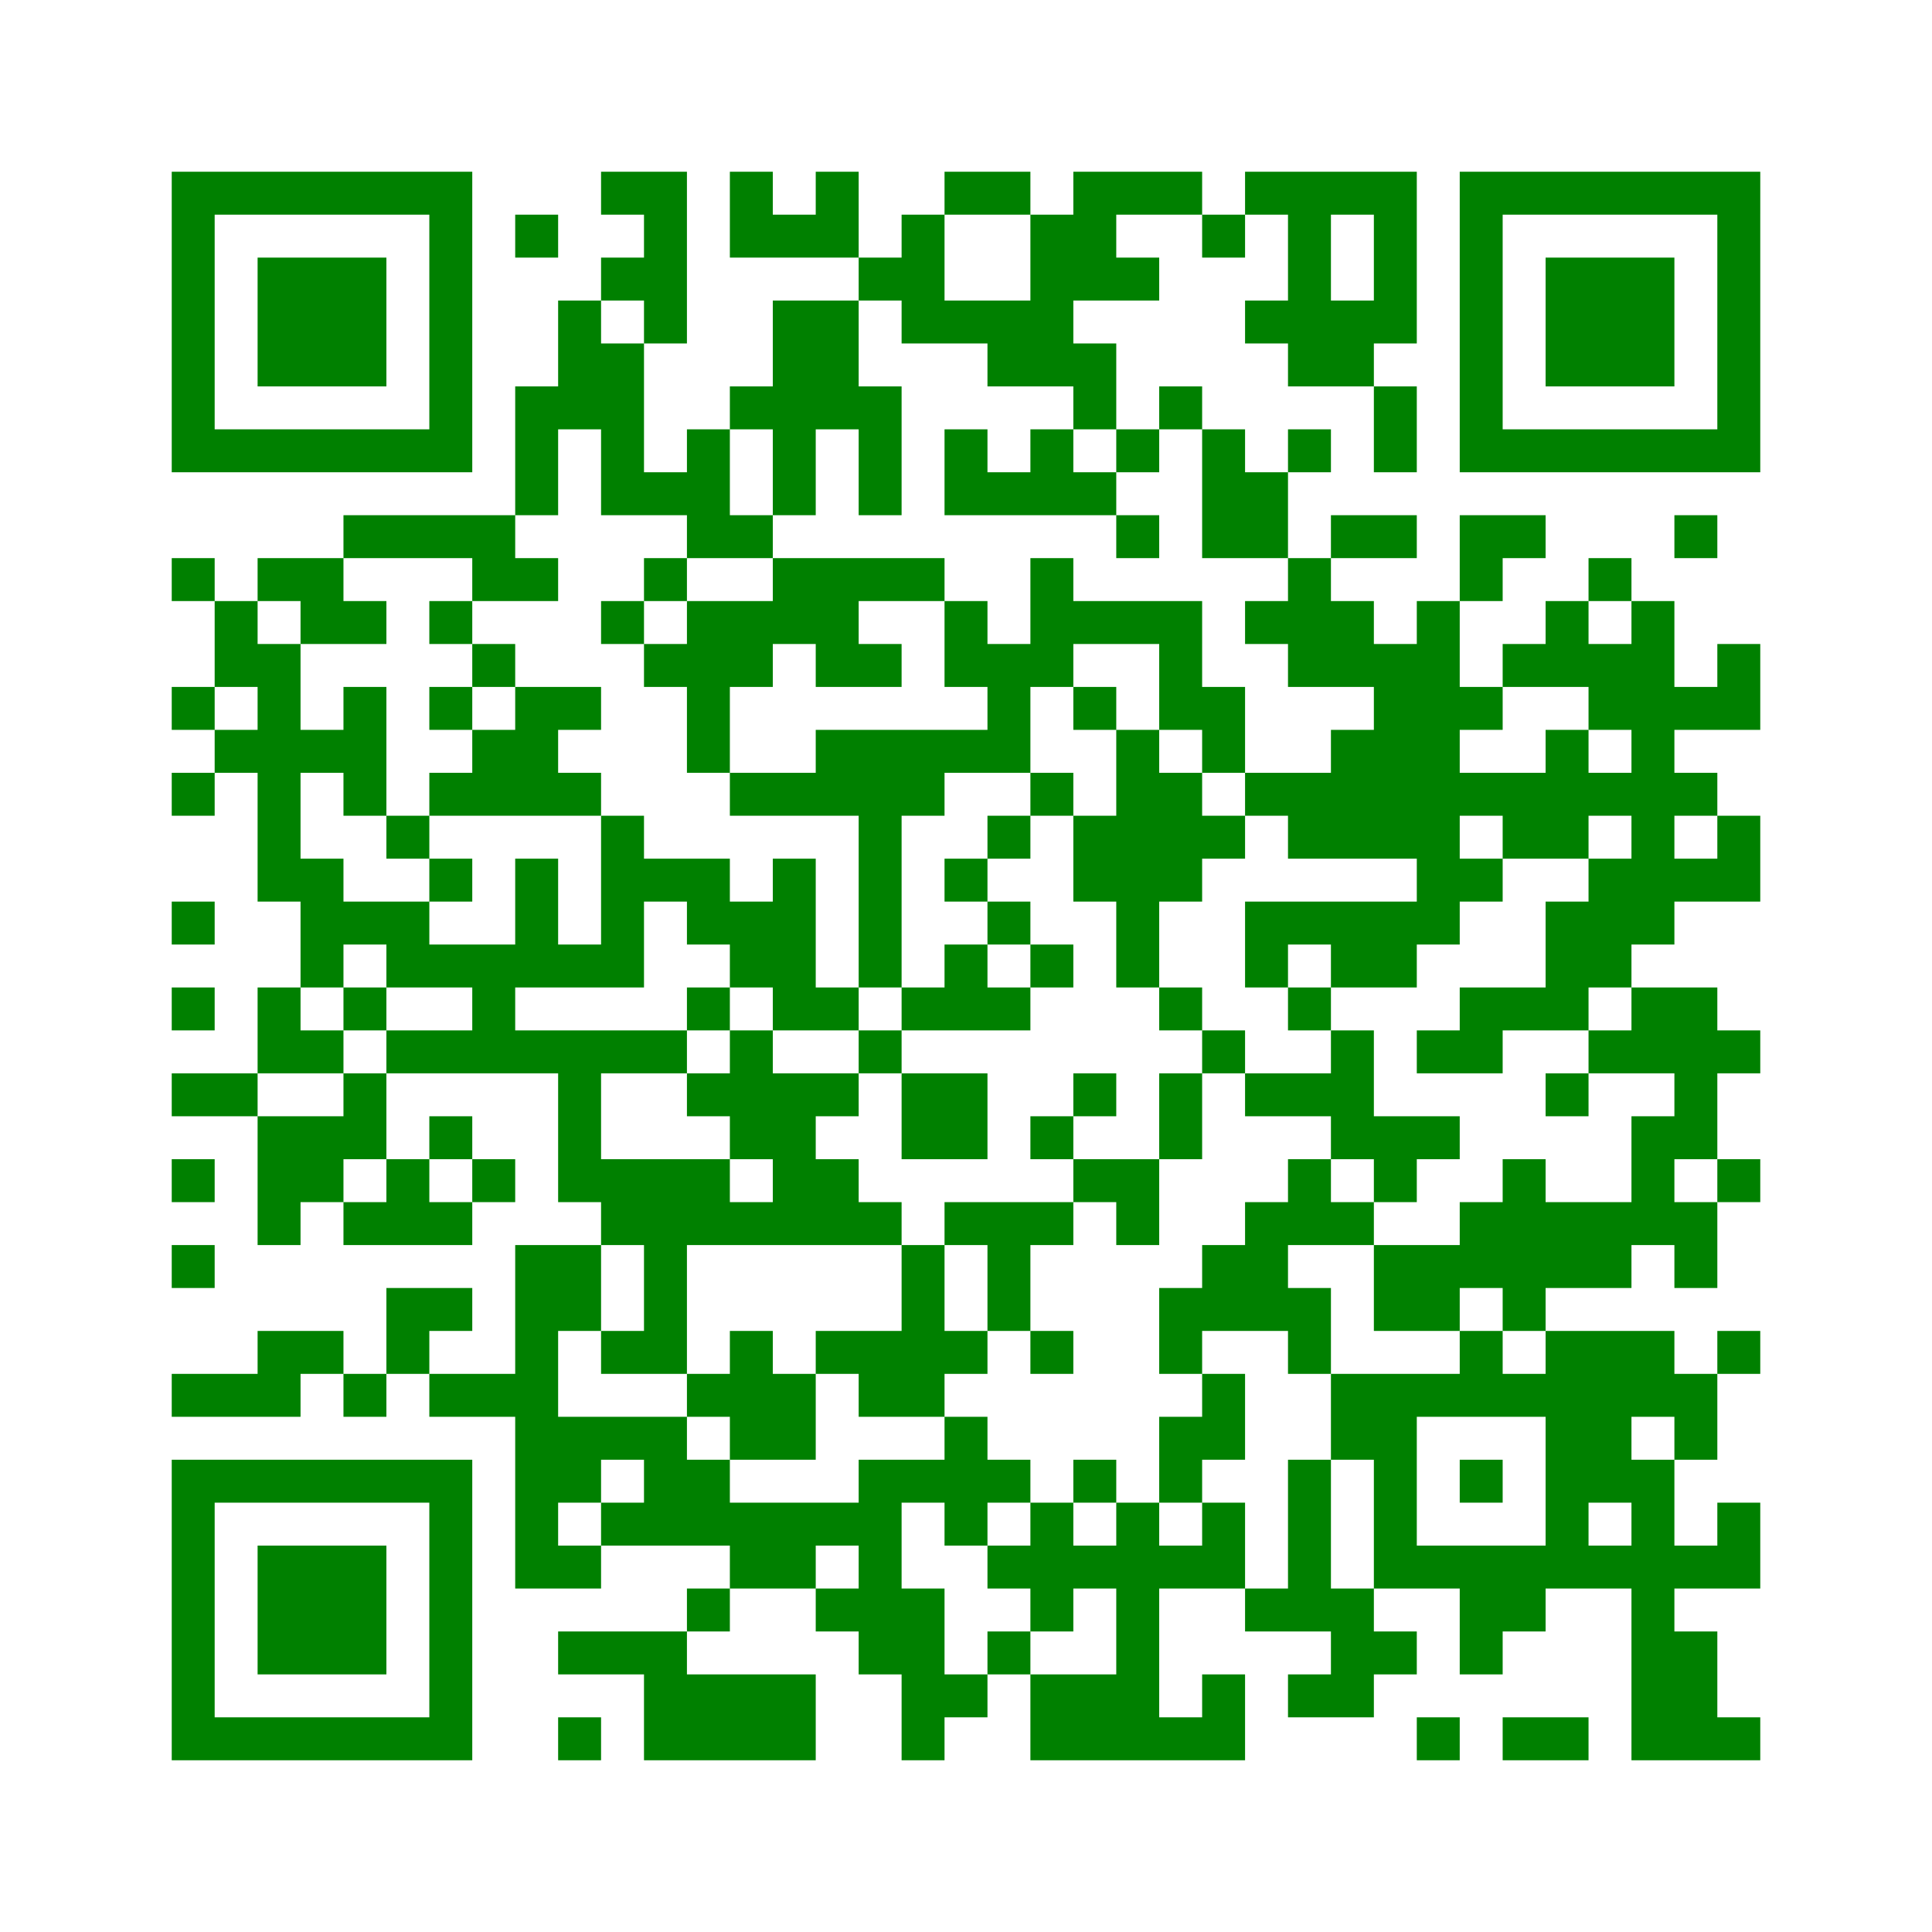 ﻿<?xml version="1.0" encoding="UTF-8"?>
<!DOCTYPE svg PUBLIC "-//W3C//DTD SVG 1.1//EN" "http://www.w3.org/Graphics/SVG/1.1/DTD/svg11.dtd">
<svg xmlns="http://www.w3.org/2000/svg" version="1.1" viewBox="0 0 45 45" stroke="none">
	<rect width="100%" height="100%" fill="white"/>
	<path d="M4,4h7v1h-7z M14,4h2v1h-2z M17,4h1v2h-1z M19,4h1v2h-1z M22,4h2v1h-2z M25,4h3v1h-3z M29,4h4v1h-4z M34,4h7v1h-7z M4,5h1v6h-1z M10,5h1v6h-1z M12,5h1v1h-1z M15,5h1v3h-1z M18,5h1v1h-1z M21,5h1v3h-1z M24,5h2v2h-2z M28,5h1v1h-1z M30,5h1v4h-1z M32,5h1v3h-1z M34,5h1v6h-1z M40,5h1v6h-1z M6,6h3v3h-3z M14,6h1v1h-1z M20,6h1v1h-1z M26,6h1v1h-1z M36,6h3v3h-3z M13,7h1v3h-1z M18,7h2v3h-2z M22,7h3v1h-3z M29,7h1v1h-1z M31,7h1v2h-1z M14,8h1v4h-1z M23,8h3v1h-3z M12,9h1v3h-1z M17,9h1v1h-1z M20,9h1v3h-1z M25,9h1v1h-1z M27,9h1v1h-1z M32,9h1v2h-1z M5,10h5v1h-5z M16,10h1v3h-1z M18,10h1v2h-1z M22,10h1v2h-1z M24,10h1v2h-1z M26,10h1v1h-1z M28,10h1v3h-1z M30,10h1v1h-1z M35,10h5v1h-5z M15,11h1v1h-1z M23,11h1v1h-1z M25,11h1v1h-1z M29,11h1v2h-1z M8,12h4v1h-4z M17,12h1v1h-1z M26,12h1v1h-1z M31,12h2v1h-2z M34,12h2v1h-2z M39,12h1v1h-1z M4,13h1v1h-1z M6,13h2v1h-2z M11,13h2v1h-2z M15,13h1v1h-1z M18,13h4v1h-4z M24,13h1v3h-1z M30,13h1v3h-1z M34,13h1v1h-1z M37,13h1v1h-1z M5,14h1v2h-1z M7,14h2v1h-2z M10,14h1v1h-1z M14,14h1v1h-1z M16,14h4v1h-4z M22,14h1v2h-1z M25,14h3v1h-3z M29,14h1v1h-1z M31,14h1v2h-1z M33,14h1v8h-1z M36,14h1v2h-1z M38,14h1v8h-1z M6,15h1v6h-1z M11,15h1v1h-1z M15,15h3v1h-3z M19,15h2v1h-2z M23,15h1v3h-1z M27,15h1v2h-1z M32,15h1v5h-1z M35,15h1v1h-1z M37,15h1v2h-1z M40,15h1v2h-1z M4,16h1v1h-1z M8,16h1v3h-1z M10,16h1v1h-1z M12,16h1v3h-1z M13,16h1v1h-1z M16,16h1v2h-1z M25,16h1v1h-1z M28,16h1v2h-1z M34,16h1v1h-1z M39,16h1v1h-1z M5,17h1v1h-1z M7,17h1v1h-1z M11,17h1v2h-1z M19,17h3v2h-3z M22,17h1v1h-1z M26,17h1v6h-1z M31,17h1v3h-1z M36,17h1v3h-1z M4,18h1v1h-1z M10,18h1v1h-1z M13,18h1v1h-1z M17,18h2v1h-2z M24,18h1v1h-1z M27,18h1v3h-1z M29,18h2v1h-2z M34,18h2v1h-2z M37,18h1v1h-1z M39,18h1v1h-1z M9,19h1v1h-1z M14,19h1v4h-1z M20,19h1v4h-1z M23,19h1v1h-1z M25,19h1v2h-1z M28,19h1v1h-1z M30,19h1v1h-1z M35,19h1v1h-1z M40,19h1v2h-1z M7,20h1v3h-1z M10,20h1v1h-1z M12,20h1v3h-1z M15,20h2v1h-2z M18,20h1v4h-1z M22,20h1v1h-1z M34,20h1v1h-1z M37,20h1v3h-1z M39,20h1v1h-1z M4,21h1v1h-1z M8,21h2v1h-2z M16,21h2v1h-2z M23,21h1v1h-1z M29,21h4v1h-4z M36,21h1v3h-1z M9,22h3v1h-3z M13,22h1v1h-1z M17,22h1v1h-1z M22,22h1v2h-1z M24,22h1v1h-1z M29,22h1v1h-1z M31,22h2v1h-2z M4,23h1v1h-1z M6,23h1v2h-1z M8,23h1v1h-1z M11,23h1v2h-1z M16,23h1v1h-1z M19,23h1v1h-1z M21,23h1v1h-1z M23,23h1v1h-1z M27,23h1v1h-1z M30,23h1v1h-1z M34,23h2v1h-2z M38,23h2v2h-2z M7,24h1v1h-1z M9,24h2v1h-2z M12,24h4v1h-4z M17,24h1v3h-1z M20,24h1v1h-1z M28,24h1v1h-1z M31,24h1v3h-1z M33,24h2v1h-2z M37,24h1v1h-1z M40,24h1v1h-1z M4,25h2v1h-2z M8,25h1v2h-1z M13,25h1v3h-1z M16,25h1v1h-1z M18,25h1v4h-1z M19,25h1v1h-1z M21,25h2v2h-2z M25,25h1v1h-1z M27,25h1v2h-1z M29,25h2v1h-2z M36,25h1v1h-1z M39,25h1v2h-1z M6,26h2v2h-2z M10,26h1v1h-1z M24,26h1v1h-1z M32,26h2v1h-2z M38,26h1v3h-1z M4,27h1v1h-1z M9,27h1v2h-1z M11,27h1v1h-1z M14,27h3v2h-3z M19,27h1v2h-1z M25,27h2v1h-2z M30,27h1v2h-1z M32,27h1v1h-1z M35,27h1v4h-1z M40,27h1v1h-1z M6,28h1v1h-1z M8,28h1v1h-1z M10,28h1v1h-1z M17,28h1v1h-1z M20,28h1v1h-1z M22,28h3v1h-3z M26,28h1v1h-1z M29,28h1v3h-1z M31,28h1v1h-1z M34,28h1v2h-1z M36,28h2v2h-2z M39,28h1v2h-1z M4,29h1v1h-1z M12,29h1v8h-1z M13,29h1v2h-1z M15,29h1v3h-1z M21,29h1v4h-1z M23,29h1v2h-1z M28,29h1v2h-1z M32,29h2v2h-2z M9,30h2v1h-2z M27,30h1v2h-1z M30,30h1v2h-1z M6,31h2v1h-2z M9,31h1v1h-1z M14,31h1v1h-1z M17,31h1v3h-1z M19,31h2v1h-2z M22,31h1v1h-1z M24,31h1v1h-1z M34,31h1v2h-1z M36,31h2v4h-2z M38,31h1v2h-1z M40,31h1v1h-1z M4,32h3v1h-3z M8,32h1v1h-1z M10,32h2v1h-2z M16,32h1v1h-1z M18,32h1v2h-1z M20,32h1v1h-1z M28,32h1v2h-1z M31,32h2v2h-2z M33,32h1v1h-1z M35,32h1v1h-1z M39,32h1v2h-1z M13,33h3v1h-3z M22,33h1v3h-1z M27,33h1v2h-1z M4,34h7v1h-7z M13,34h1v1h-1z M15,34h2v2h-2z M20,34h1v5h-1z M21,34h1v1h-1z M23,34h1v1h-1z M25,34h1v1h-1z M30,34h1v4h-1z M32,34h1v3h-1z M34,34h1v1h-1z M38,34h1v7h-1z M4,35h1v6h-1z M10,35h1v6h-1z M14,35h1v1h-1z M17,35h2v2h-2z M19,35h1v1h-1z M24,35h1v3h-1z M26,35h1v6h-1z M28,35h1v2h-1z M36,35h1v2h-1z M40,35h1v2h-1z M6,36h3v3h-3z M13,36h1v1h-1z M23,36h1v1h-1z M25,36h1v1h-1z M27,36h1v1h-1z M33,36h3v1h-3z M37,36h1v1h-1z M39,36h1v1h-1z M16,37h1v1h-1z M19,37h1v1h-1z M21,37h1v4h-1z M29,37h1v1h-1z M31,37h1v3h-1z M34,37h2v1h-2z M13,38h3v1h-3z M23,38h1v1h-1z M32,38h1v1h-1z M34,38h1v1h-1z M39,38h1v3h-1z M15,39h4v2h-4z M22,39h1v1h-1z M24,39h2v2h-2z M28,39h1v2h-1z M30,39h1v1h-1z M5,40h5v1h-5z M13,40h1v1h-1z M27,40h1v1h-1z M33,40h1v1h-1z M35,40h2v1h-2z M40,40h1v1h-1z" fill="green"/>
</svg>

